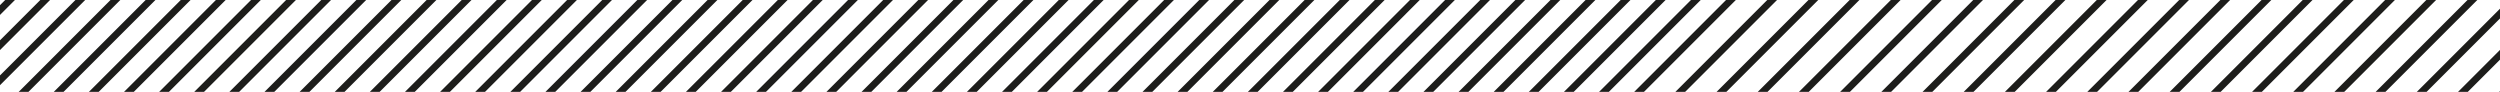 <svg xmlns="http://www.w3.org/2000/svg" xmlns:xlink="http://www.w3.org/1999/xlink" id="Capa_2" data-name="Capa 2" viewBox="0 0 723.79 26.6"><defs><style>      .cls-1, .cls-2 {        fill: none;      }      .cls-2 {        stroke: #1d1d1b;        stroke-miterlimit: 10;        stroke-width: 2px;      }      .cls-3 {        clip-path: url(#clippath);      }    </style><clipPath id="clippath"><rect class="cls-1" width="723.79" height="26.6"></rect></clipPath></defs><g id="Capa_1-2" data-name="Capa 1"><g class="cls-3"><g><line class="cls-2" x1="9.12" y1="-6.21" x2="-29.87" y2="32.78"></line><line class="cls-2" x1="19.29" y1="-6.21" x2="-19.7" y2="32.78"></line><line class="cls-2" x1="29.46" y1="-6.21" x2="-9.53" y2="32.78"></line><line class="cls-2" x1="39.62" y1="-6.21" x2=".64" y2="32.78"></line><line class="cls-2" x1="49.79" y1="-6.21" x2="10.8" y2="32.78"></line><line class="cls-2" x1="59.96" y1="-6.21" x2="20.97" y2="32.78"></line><line class="cls-2" x1="70.13" y1="-6.21" x2="31.14" y2="32.78"></line><line class="cls-2" x1="80.3" y1="-6.21" x2="41.31" y2="32.78"></line><line class="cls-2" x1="90.46" y1="-6.21" x2="51.47" y2="32.78"></line><line class="cls-2" x1="100.63" y1="-6.21" x2="61.64" y2="32.78"></line><line class="cls-2" x1="110.8" y1="-6.21" x2="71.81" y2="32.78"></line><line class="cls-2" x1="120.97" y1="-6.21" x2="81.98" y2="32.78"></line><line class="cls-2" x1="131.13" y1="-6.21" x2="92.15" y2="32.78"></line><line class="cls-2" x1="141.3" y1="-6.21" x2="102.31" y2="32.78"></line><line class="cls-2" x1="151.47" y1="-6.21" x2="112.48" y2="32.78"></line><line class="cls-2" x1="161.64" y1="-6.21" x2="122.65" y2="32.78"></line><line class="cls-2" x1="171.81" y1="-6.21" x2="132.82" y2="32.78"></line><line class="cls-2" x1="181.97" y1="-6.21" x2="142.99" y2="32.78"></line><line class="cls-2" x1="192.14" y1="-6.21" x2="153.15" y2="32.78"></line><line class="cls-2" x1="202.31" y1="-6.21" x2="163.32" y2="32.78"></line><line class="cls-2" x1="212.48" y1="-6.21" x2="173.49" y2="32.78"></line><line class="cls-2" x1="222.65" y1="-6.21" x2="183.66" y2="32.78"></line><line class="cls-2" x1="232.81" y1="-6.21" x2="193.82" y2="32.78"></line><line class="cls-2" x1="242.98" y1="-6.21" x2="203.99" y2="32.78"></line><line class="cls-2" x1="253.15" y1="-6.21" x2="214.16" y2="32.78"></line><line class="cls-2" x1="263.32" y1="-6.21" x2="224.33" y2="32.78"></line><line class="cls-2" x1="273.48" y1="-6.21" x2="234.5" y2="32.78"></line><line class="cls-2" x1="283.65" y1="-6.21" x2="244.66" y2="32.78"></line><line class="cls-2" x1="293.82" y1="-6.21" x2="254.83" y2="32.78"></line><line class="cls-2" x1="303.99" y1="-6.21" x2="265" y2="32.78"></line><line class="cls-2" x1="314.16" y1="-6.21" x2="275.17" y2="32.78"></line><line class="cls-2" x1="324.32" y1="-6.21" x2="285.34" y2="32.78"></line><line class="cls-2" x1="334.49" y1="-6.21" x2="295.5" y2="32.78"></line><line class="cls-2" x1="344.66" y1="-6.21" x2="305.67" y2="32.78"></line><line class="cls-2" x1="354.83" y1="-6.21" x2="315.84" y2="32.78"></line><line class="cls-2" x1="365" y1="-6.21" x2="326.01" y2="32.78"></line><line class="cls-2" x1="375.16" y1="-6.21" x2="336.17" y2="32.78"></line><line class="cls-2" x1="385.33" y1="-6.21" x2="346.34" y2="32.78"></line><line class="cls-2" x1="395.5" y1="-6.21" x2="356.51" y2="32.78"></line><line class="cls-2" x1="405.67" y1="-6.21" x2="366.68" y2="32.78"></line><line class="cls-2" x1="415.83" y1="-6.21" x2="376.85" y2="32.78"></line><line class="cls-2" x1="426" y1="-6.21" x2="387.01" y2="32.78"></line><line class="cls-2" x1="436.17" y1="-6.21" x2="397.18" y2="32.78"></line><line class="cls-2" x1="446.34" y1="-6.21" x2="407.35" y2="32.78"></line><line class="cls-2" x1="456.51" y1="-6.21" x2="417.52" y2="32.78"></line><line class="cls-2" x1="466.67" y1="-6.21" x2="427.69" y2="32.78"></line><line class="cls-2" x1="476.84" y1="-6.21" x2="437.85" y2="32.78"></line><line class="cls-2" x1="487.01" y1="-6.21" x2="448.02" y2="32.78"></line><line class="cls-2" x1="497.18" y1="-6.21" x2="458.19" y2="32.78"></line><line class="cls-2" x1="507.34" y1="-6.21" x2="468.36" y2="32.78"></line><line class="cls-2" x1="519.27" y1="-6.21" x2="480.28" y2="32.78"></line><line class="cls-2" x1="531.2" y1="-6.21" x2="492.21" y2="32.78"></line><line class="cls-2" x1="543.12" y1="-6.21" x2="504.13" y2="32.78"></line><line class="cls-2" x1="555.05" y1="-6.21" x2="516.06" y2="32.78"></line><line class="cls-2" x1="566.97" y1="-6.21" x2="527.98" y2="32.78"></line><line class="cls-2" x1="578.9" y1="-6.21" x2="539.91" y2="32.78"></line><line class="cls-2" x1="590.82" y1="-6.21" x2="551.84" y2="32.78"></line><line class="cls-2" x1="602.75" y1="-6.21" x2="563.76" y2="32.78"></line><line class="cls-2" x1="614.68" y1="-6.21" x2="575.69" y2="32.78"></line><line class="cls-2" x1="626.6" y1="-6.21" x2="587.61" y2="32.78"></line><line class="cls-2" x1="638.53" y1="-6.21" x2="599.54" y2="32.78"></line><line class="cls-2" x1="650.45" y1="-6.21" x2="611.46" y2="32.78"></line><line class="cls-2" x1="662.38" y1="-6.21" x2="623.39" y2="32.78"></line><line class="cls-2" x1="674.3" y1="-6.21" x2="635.32" y2="32.78"></line><line class="cls-2" x1="686.23" y1="-6.21" x2="647.24" y2="32.78"></line><line class="cls-2" x1="698.15" y1="-6.21" x2="659.17" y2="32.78"></line><line class="cls-2" x1="710.08" y1="-6.21" x2="671.09" y2="32.78"></line><line class="cls-2" x1="722.01" y1="-6.21" x2="683.02" y2="32.78"></line><line class="cls-2" x1="733.93" y1="-6.21" x2="694.94" y2="32.78"></line><line class="cls-2" x1="745.86" y1="-6.21" x2="706.87" y2="32.78"></line><line class="cls-2" x1="757.78" y1="-6.21" x2="718.79" y2="32.78"></line></g></g></g></svg>